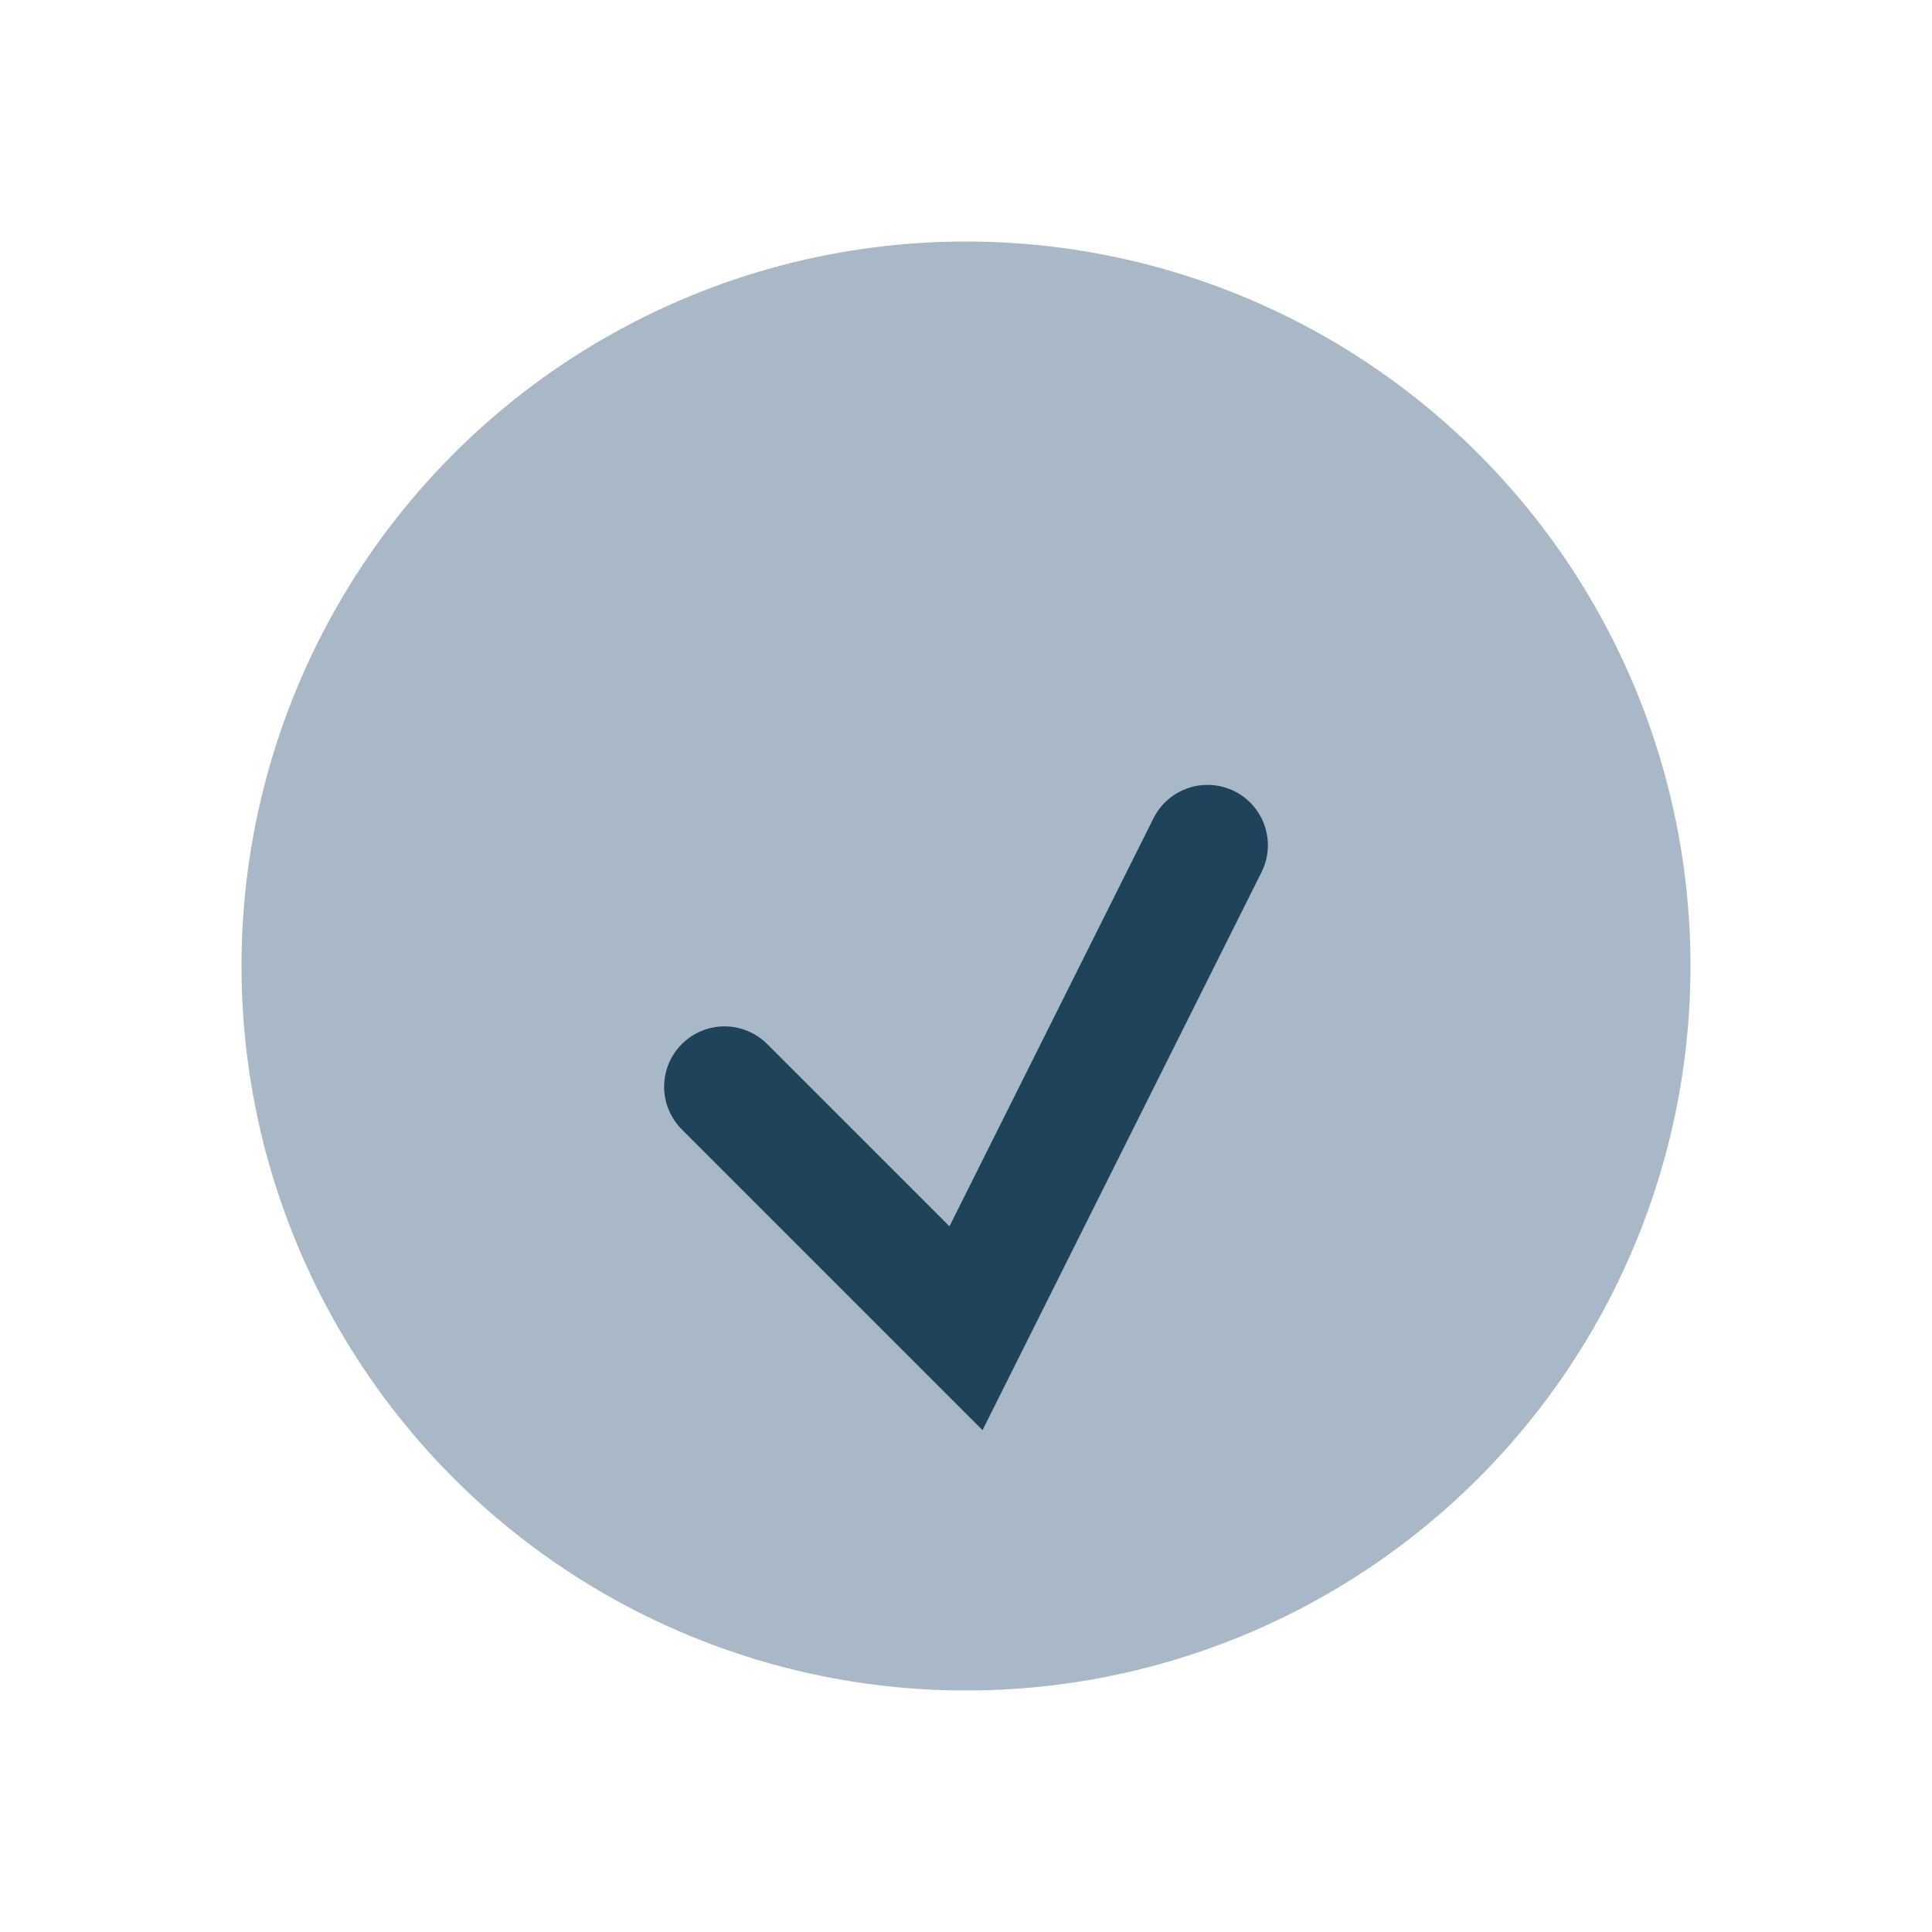 <?xml version="1.0" encoding="UTF-8"?>
<svg xmlns="http://www.w3.org/2000/svg" width="32" height="32" viewBox="0 0 32 32"><circle cx="16" cy="16" r="12" fill="#A9B8C6"/><path d="M12 18l4 4 4-8" stroke="#20435C" stroke-width="2" fill="none" stroke-linecap="round"/></svg>
